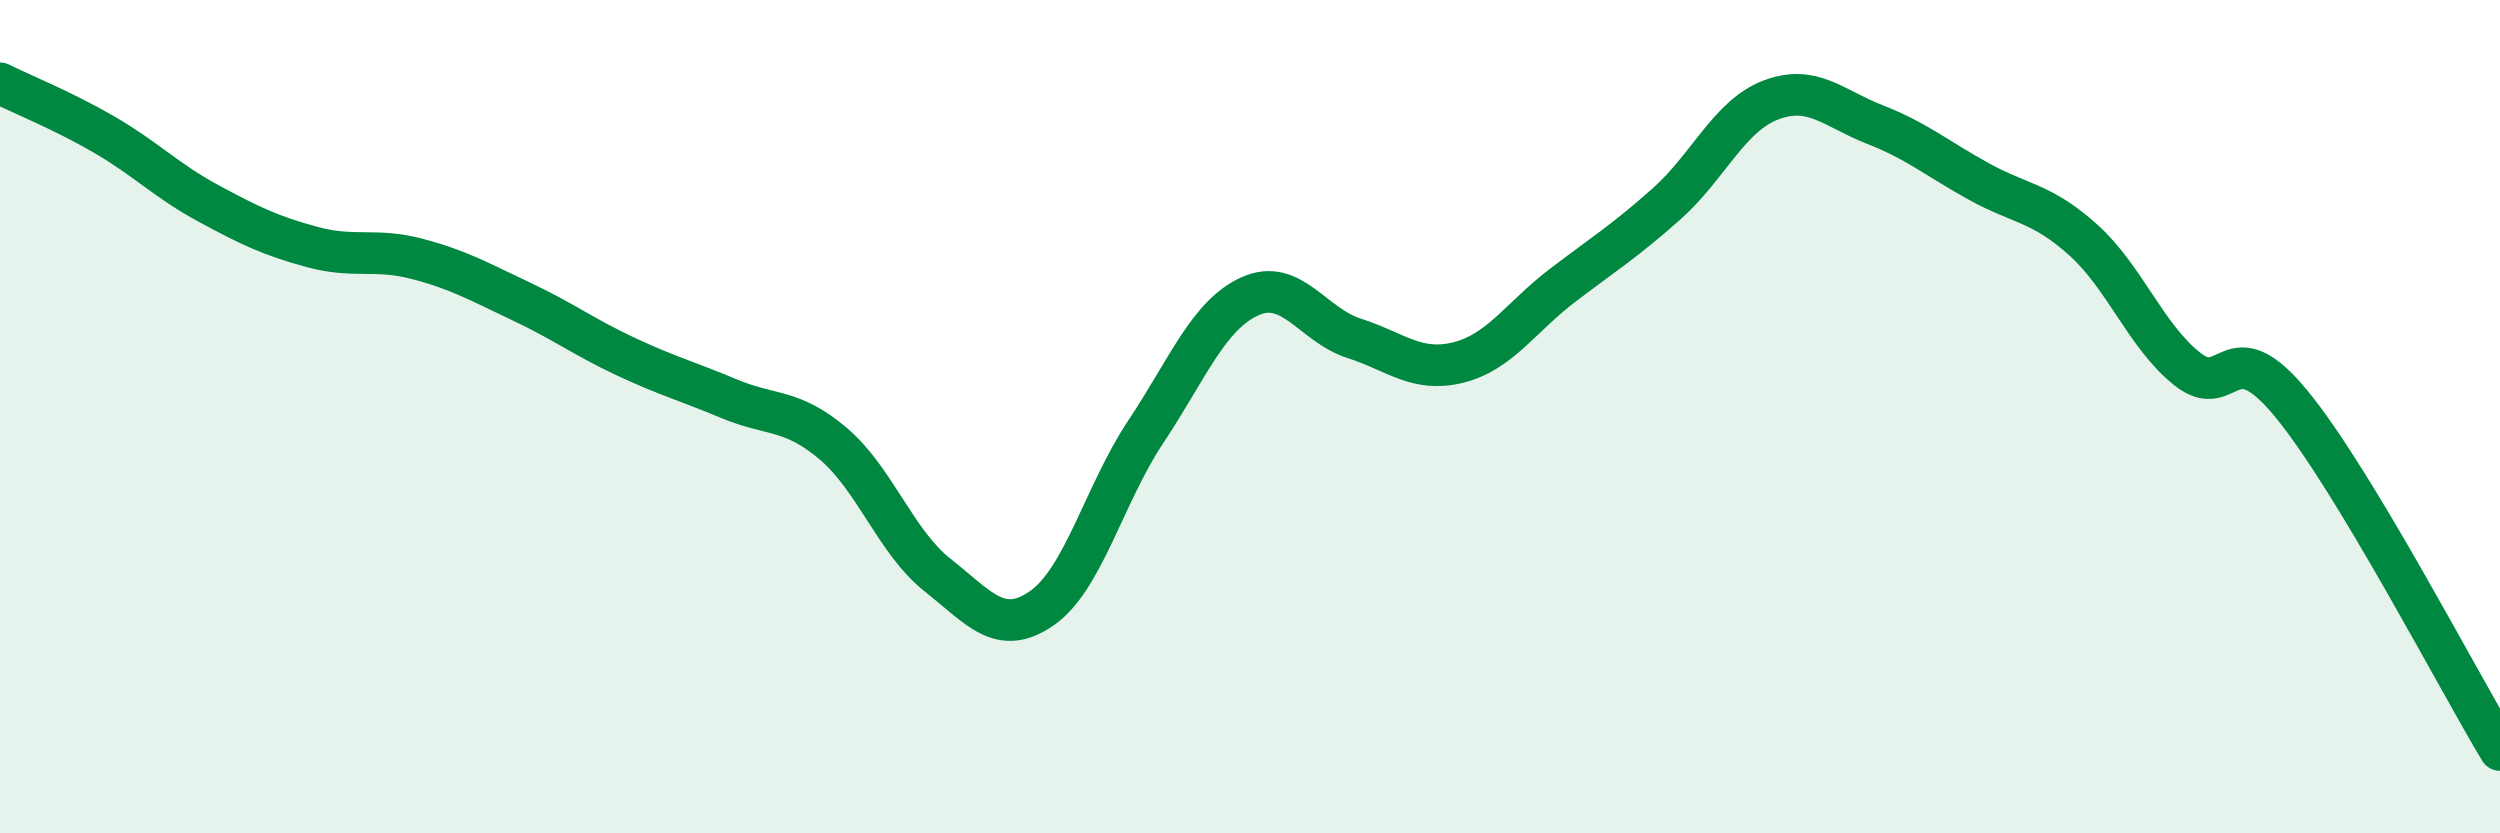 
    <svg width="60" height="20" viewBox="0 0 60 20" xmlns="http://www.w3.org/2000/svg">
      <path
        d="M 0,2 C 0.5,2.25 1.5,2.65 2.5,3.23 C 3.5,3.81 4,4.34 5,4.88 C 6,5.42 6.5,5.66 7.5,5.93 C 8.5,6.2 9,5.95 10,6.21 C 11,6.47 11.5,6.76 12.5,7.23 C 13.5,7.7 14,8.08 15,8.55 C 16,9.02 16.5,9.15 17.5,9.57 C 18.5,9.99 19,9.8 20,10.65 C 21,11.5 21.5,13.01 22.5,13.8 C 23.5,14.59 24,15.29 25,14.6 C 26,13.91 26.5,11.86 27.5,10.36 C 28.5,8.86 29,7.56 30,7.11 C 31,6.66 31.5,7.8 32.5,8.12 C 33.5,8.44 34,8.95 35,8.7 C 36,8.45 36.5,7.61 37.5,6.85 C 38.5,6.09 39,5.78 40,4.89 C 41,4 41.5,2.78 42.5,2.4 C 43.5,2.02 44,2.6 45,2.99 C 46,3.38 46.5,3.81 47.5,4.36 C 48.5,4.91 49,4.86 50,5.76 C 51,6.66 51.5,8.07 52.5,8.86 C 53.5,9.65 53.5,7.87 55,9.7 C 56.5,11.53 59,16.34 60,18L60 20L0 20Z"
        fill="#008740"
        opacity="0.1"
        stroke-linecap="round"
        stroke-linejoin="round"
      />
      <path
        d="M 0,2 C 0.5,2.25 1.5,2.65 2.5,3.23 C 3.5,3.81 4,4.34 5,4.88 C 6,5.42 6.5,5.66 7.5,5.93 C 8.5,6.2 9,5.95 10,6.21 C 11,6.47 11.5,6.76 12.5,7.23 C 13.5,7.7 14,8.08 15,8.55 C 16,9.02 16.5,9.15 17.5,9.57 C 18.5,9.99 19,9.8 20,10.65 C 21,11.5 21.5,13.01 22.5,13.8 C 23.5,14.59 24,15.29 25,14.6 C 26,13.91 26.5,11.86 27.5,10.36 C 28.5,8.86 29,7.56 30,7.11 C 31,6.66 31.5,7.8 32.5,8.12 C 33.5,8.44 34,8.95 35,8.7 C 36,8.45 36.5,7.61 37.5,6.85 C 38.5,6.09 39,5.78 40,4.89 C 41,4 41.5,2.78 42.5,2.4 C 43.5,2.02 44,2.6 45,2.99 C 46,3.38 46.5,3.81 47.5,4.36 C 48.5,4.91 49,4.86 50,5.76 C 51,6.66 51.5,8.07 52.5,8.86 C 53.5,9.65 53.5,7.87 55,9.7 C 56.5,11.53 59,16.34 60,18"
        stroke="#008740"
        stroke-width="1"
        fill="none"
        stroke-linecap="round"
        stroke-linejoin="round"
      />
    </svg>
  